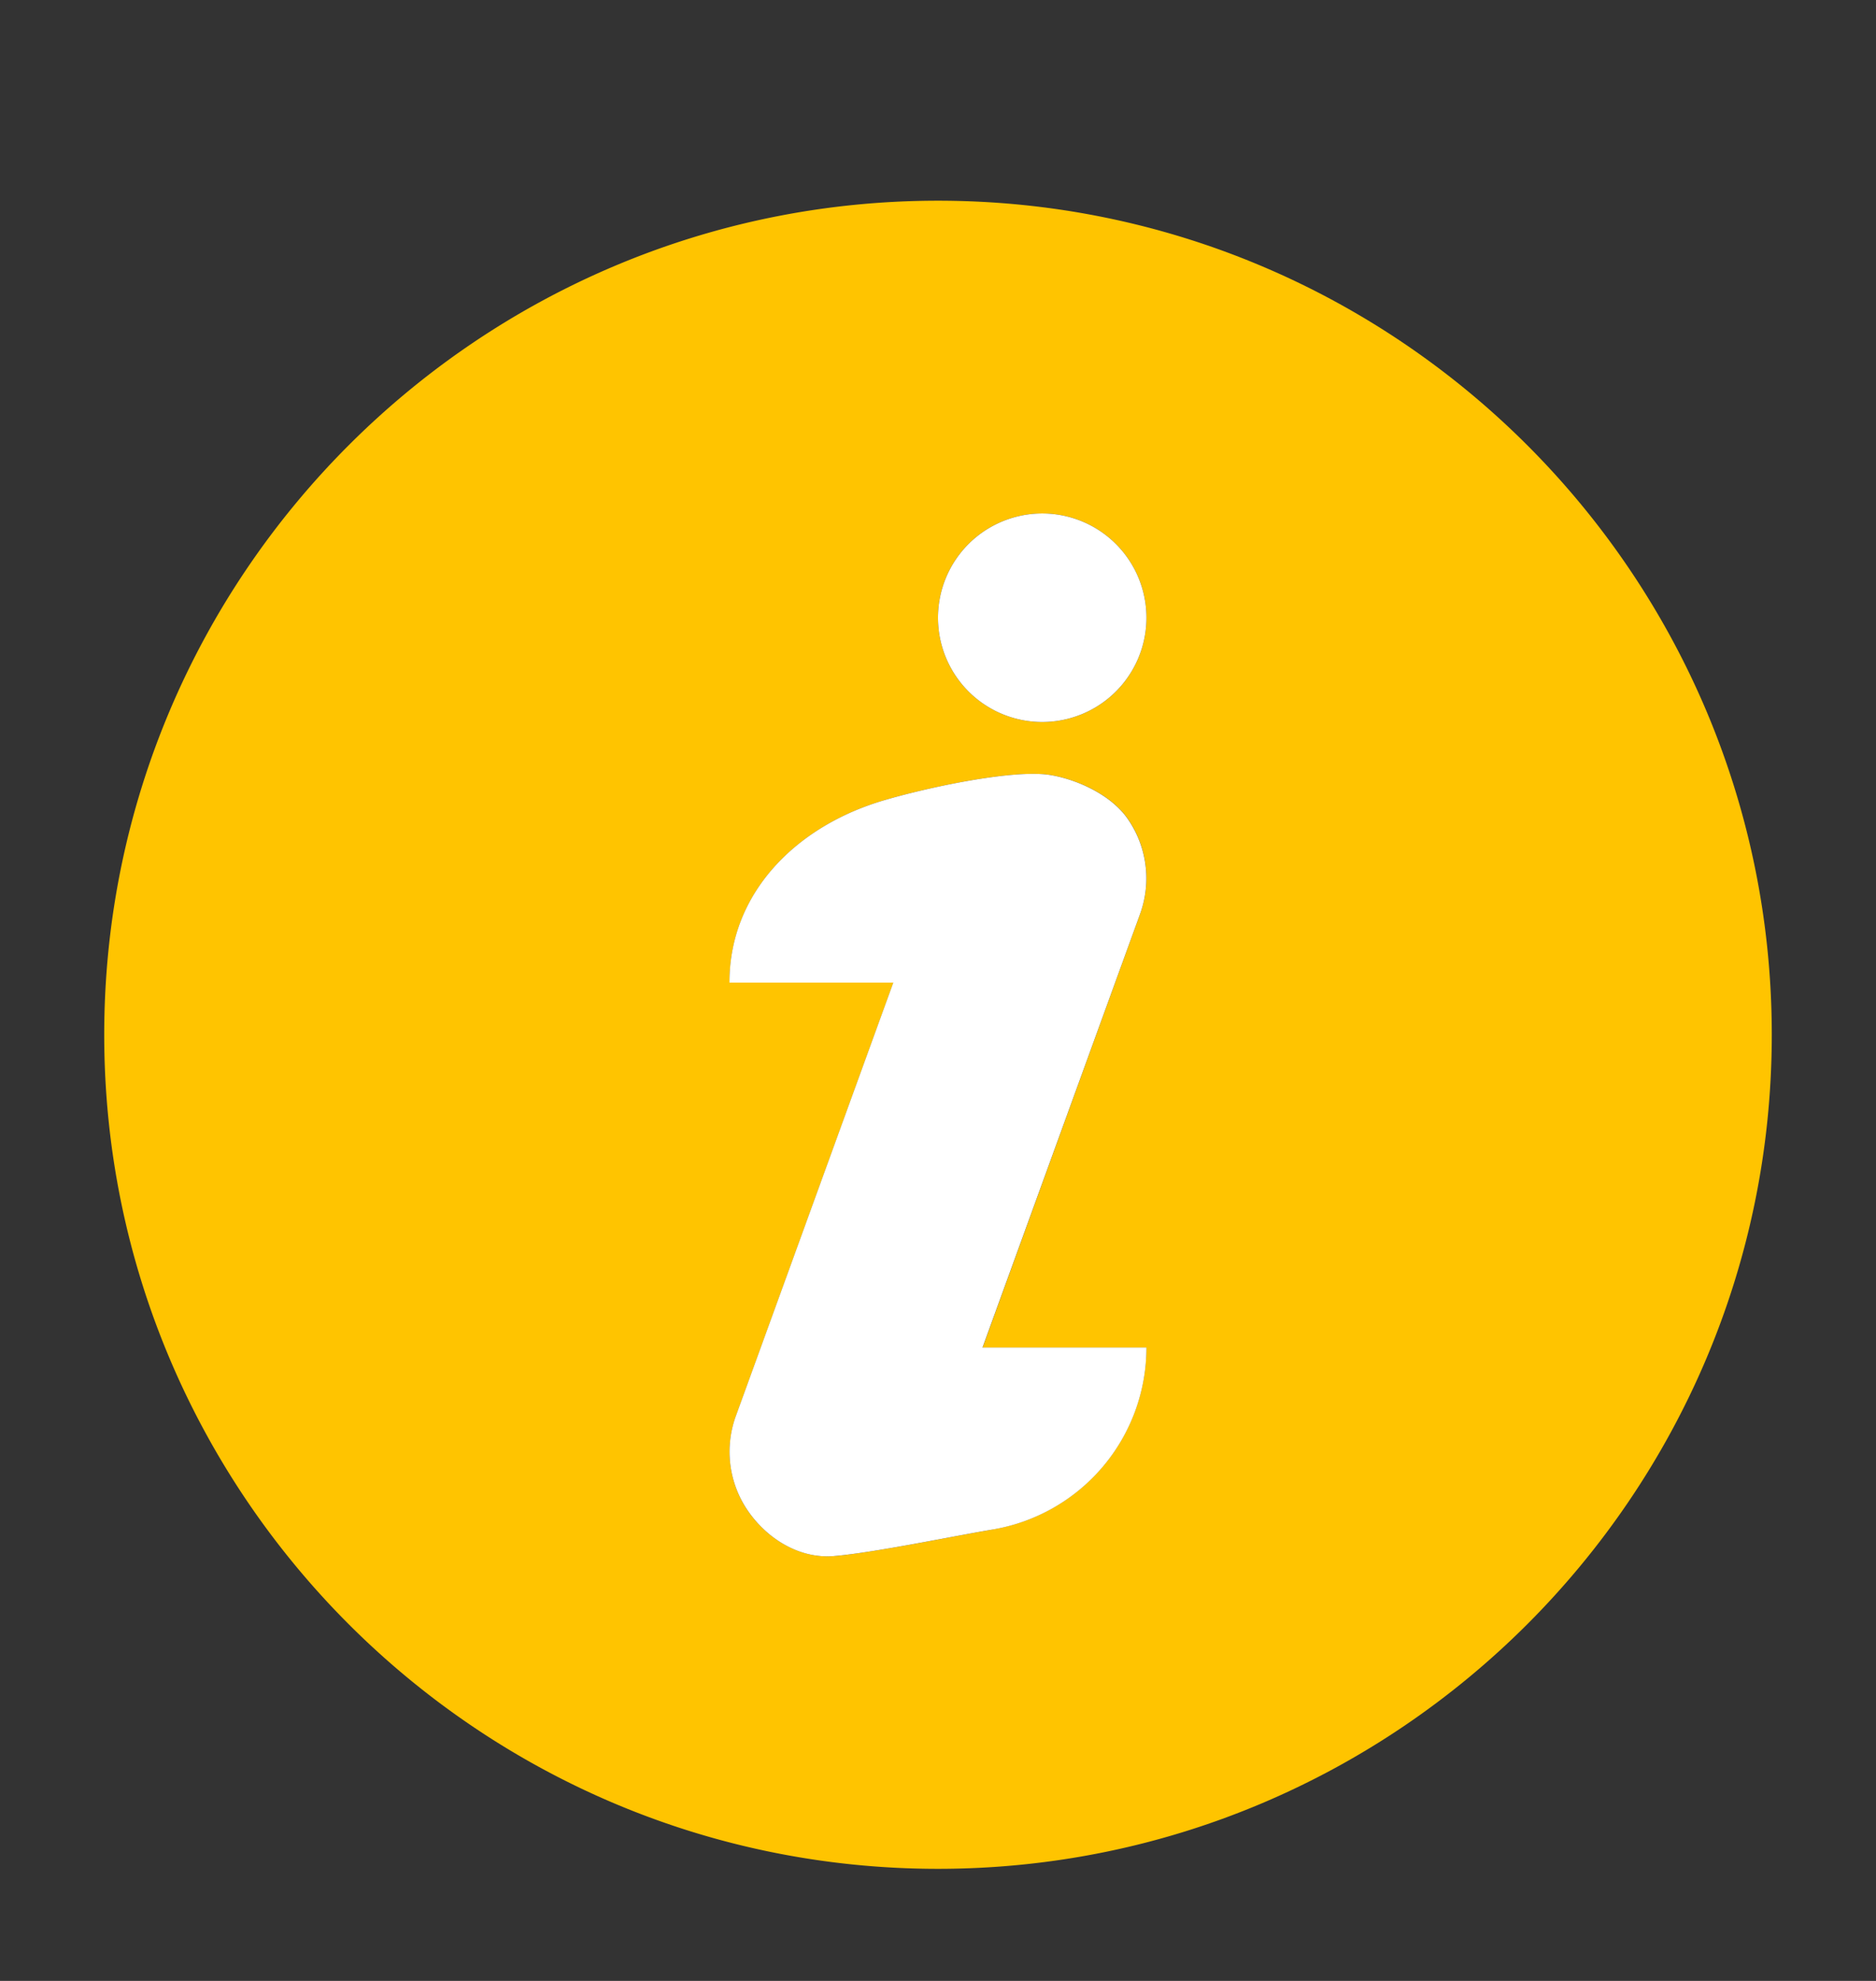 <svg width="18" height="19" fill="none" xmlns="http://www.w3.org/2000/svg"><rect width="100%" height="100%" fill="#333333" stroke="none"/><g clip-path="url(#a)"><path d="M9 1.925c-4.411 0-8 3.588-8 8 0 4.41 3.589 8 8 8s8-3.59 8-8c0-4.412-3.589-8-8-8Zm.52 12.746c-.38.064-1.136.222-1.52.254-.325.026-.632-.16-.819-.427a1 1 0 0 1-.12-.915l1.511-4.158H7c-.001-.867.649-1.504 1.48-1.748.396-.117 1.136-.277 1.52-.252.23.014.632.159.819.426a1 1 0 0 1 .12.915l-1.511 4.159h1.571A1.77 1.77 0 0 1 9.52 14.67ZM10 6.925a1 1 0 1 1 0-2 1 1 0 0 1 0 2Z" fill="#FFC400"/><path d="M8 14.925c.384-.032 1.14-.19 1.52-.254A1.77 1.77 0 0 0 11 12.925H9.427l1.512-4.159a1 1 0 0 0-.121-.915c-.187-.267-.589-.412-.819-.426-.384-.025-1.124.135-1.52.252-.831.244-1.481.881-1.48 1.748h1.572L7.06 13.583a1 1 0 0 0 .121.915c.187.267.494.454.819.427ZM9 5.925a1 1 0 1 0 2 0 1 1 0 0 0-2 0Z" fill="#fff"/></g><defs><clipPath id="a"><path fill="#fff" d="M1 1.925h16v16H1z"/></clipPath></defs></svg>